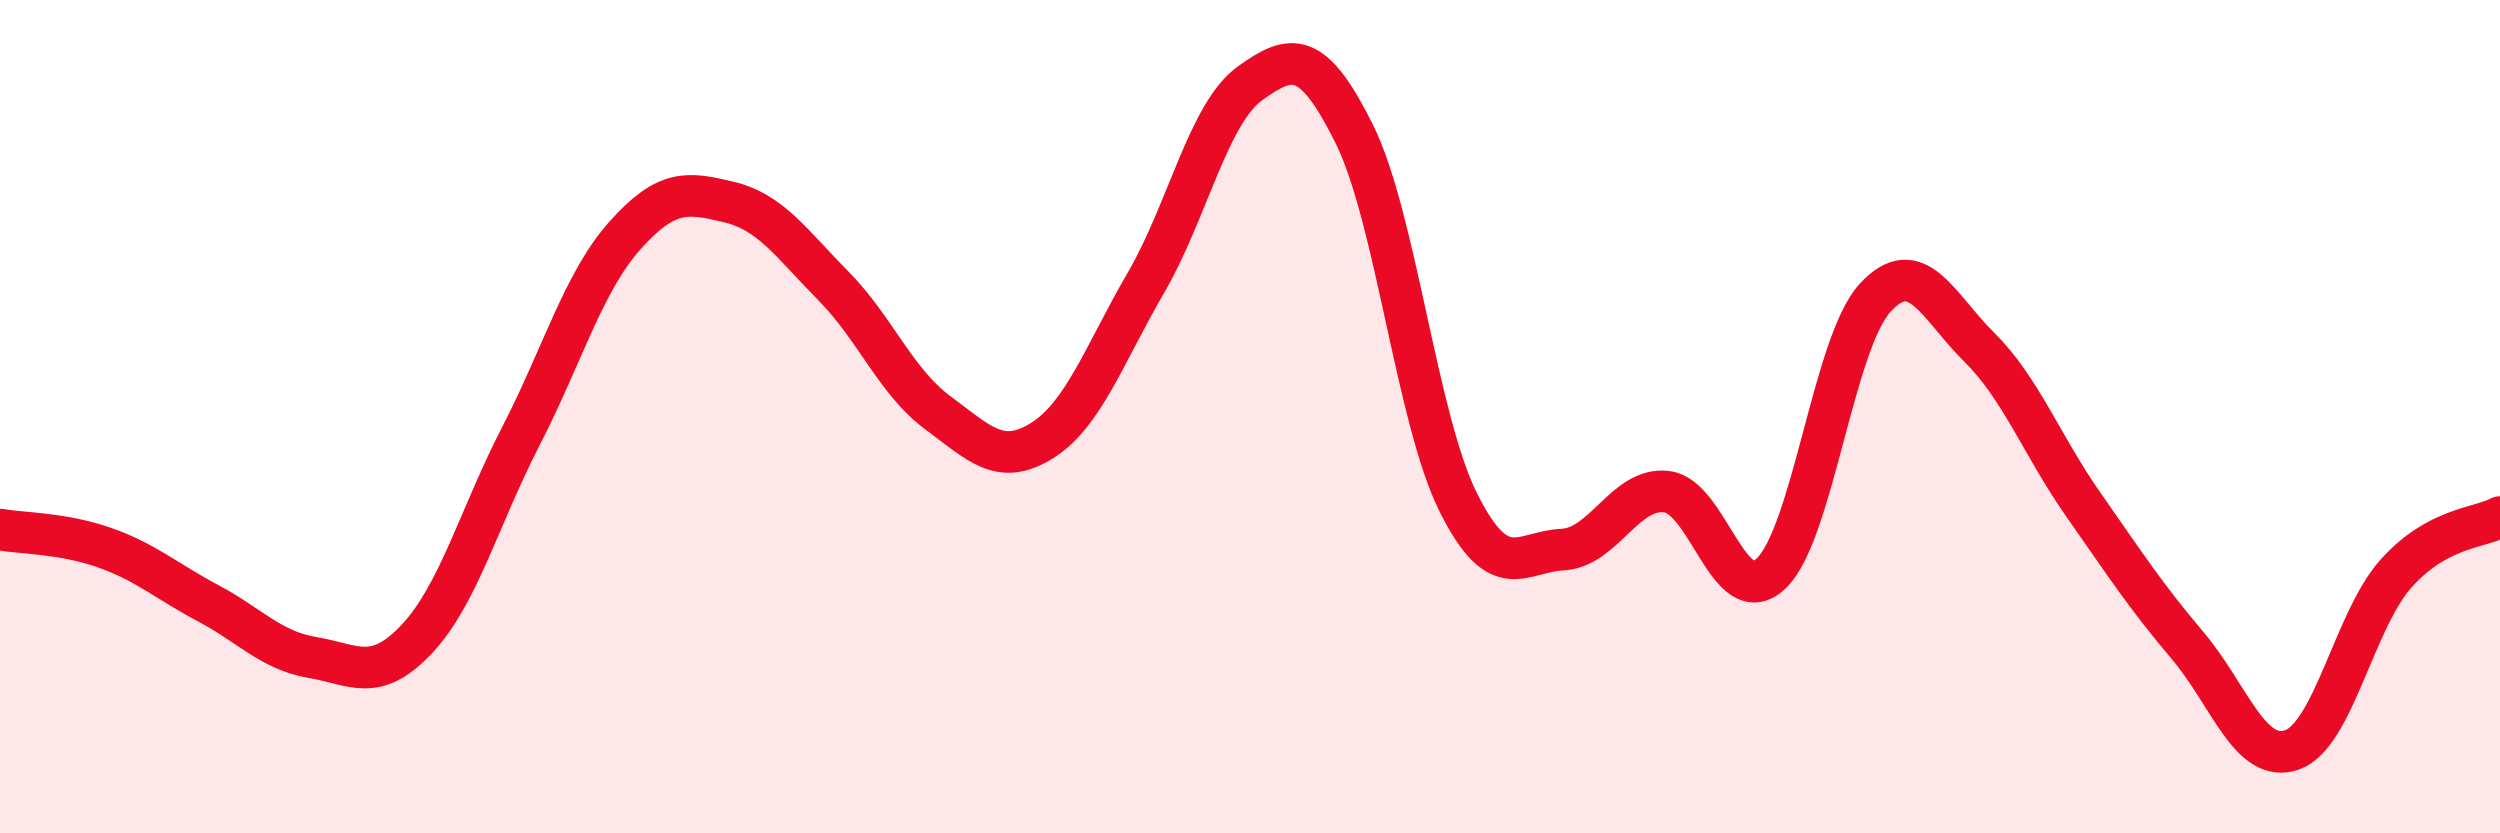 
    <svg width="60" height="20" viewBox="0 0 60 20" xmlns="http://www.w3.org/2000/svg">
      <path
        d="M 0,12.71 C 0.5,12.8 1.5,12.79 2.5,13.14 C 3.5,13.49 4,13.95 5,14.48 C 6,15.01 6.5,15.61 7.5,15.78 C 8.5,15.95 9,16.4 10,15.34 C 11,14.28 11.5,12.41 12.5,10.47 C 13.5,8.53 14,6.77 15,5.65 C 16,4.53 16.5,4.61 17.5,4.85 C 18.5,5.09 19,5.85 20,6.86 C 21,7.87 21.5,9.16 22.5,9.9 C 23.5,10.64 24,11.2 25,10.58 C 26,9.96 26.5,8.51 27.5,6.79 C 28.5,5.07 29,2.72 30,2 C 31,1.28 31.5,1.2 32.5,3.21 C 33.5,5.22 34,10.06 35,12.06 C 36,14.06 36.5,13.24 37.5,13.19 C 38.5,13.14 39,11.68 40,11.8 C 41,11.92 41.5,14.7 42.5,13.77 C 43.5,12.84 44,8.24 45,7.15 C 46,6.06 46.5,7.34 47.5,8.33 C 48.5,9.32 49,10.68 50,12.11 C 51,13.54 51.5,14.31 52.5,15.49 C 53.5,16.67 54,18.34 55,18 C 56,17.66 56.5,14.89 57.5,13.77 C 58.5,12.65 59.5,12.68 60,12.41L60 20L0 20Z"
        fill="#EB0A25"
        opacity="0.1"
        stroke-linecap="round"
        stroke-linejoin="round"
      />
      <path
        d="M 0,12.71 C 0.5,12.8 1.5,12.79 2.5,13.14 C 3.5,13.49 4,13.95 5,14.48 C 6,15.01 6.5,15.61 7.5,15.78 C 8.5,15.95 9,16.4 10,15.34 C 11,14.28 11.5,12.41 12.5,10.47 C 13.5,8.53 14,6.77 15,5.65 C 16,4.53 16.5,4.61 17.5,4.85 C 18.5,5.09 19,5.85 20,6.86 C 21,7.87 21.5,9.16 22.5,9.9 C 23.5,10.64 24,11.2 25,10.58 C 26,9.96 26.5,8.51 27.5,6.79 C 28.5,5.07 29,2.72 30,2 C 31,1.28 31.5,1.2 32.5,3.21 C 33.5,5.22 34,10.06 35,12.06 C 36,14.06 36.5,13.24 37.5,13.19 C 38.5,13.14 39,11.68 40,11.8 C 41,11.92 41.5,14.7 42.5,13.77 C 43.5,12.84 44,8.24 45,7.15 C 46,6.06 46.5,7.34 47.5,8.33 C 48.5,9.32 49,10.68 50,12.11 C 51,13.54 51.5,14.31 52.5,15.49 C 53.5,16.67 54,18.34 55,18 C 56,17.66 56.5,14.89 57.5,13.77 C 58.5,12.65 59.5,12.68 60,12.41"
        stroke="#EB0A25"
        stroke-width="1"
        fill="none"
        stroke-linecap="round"
        stroke-linejoin="round"
      />
    </svg>
  
